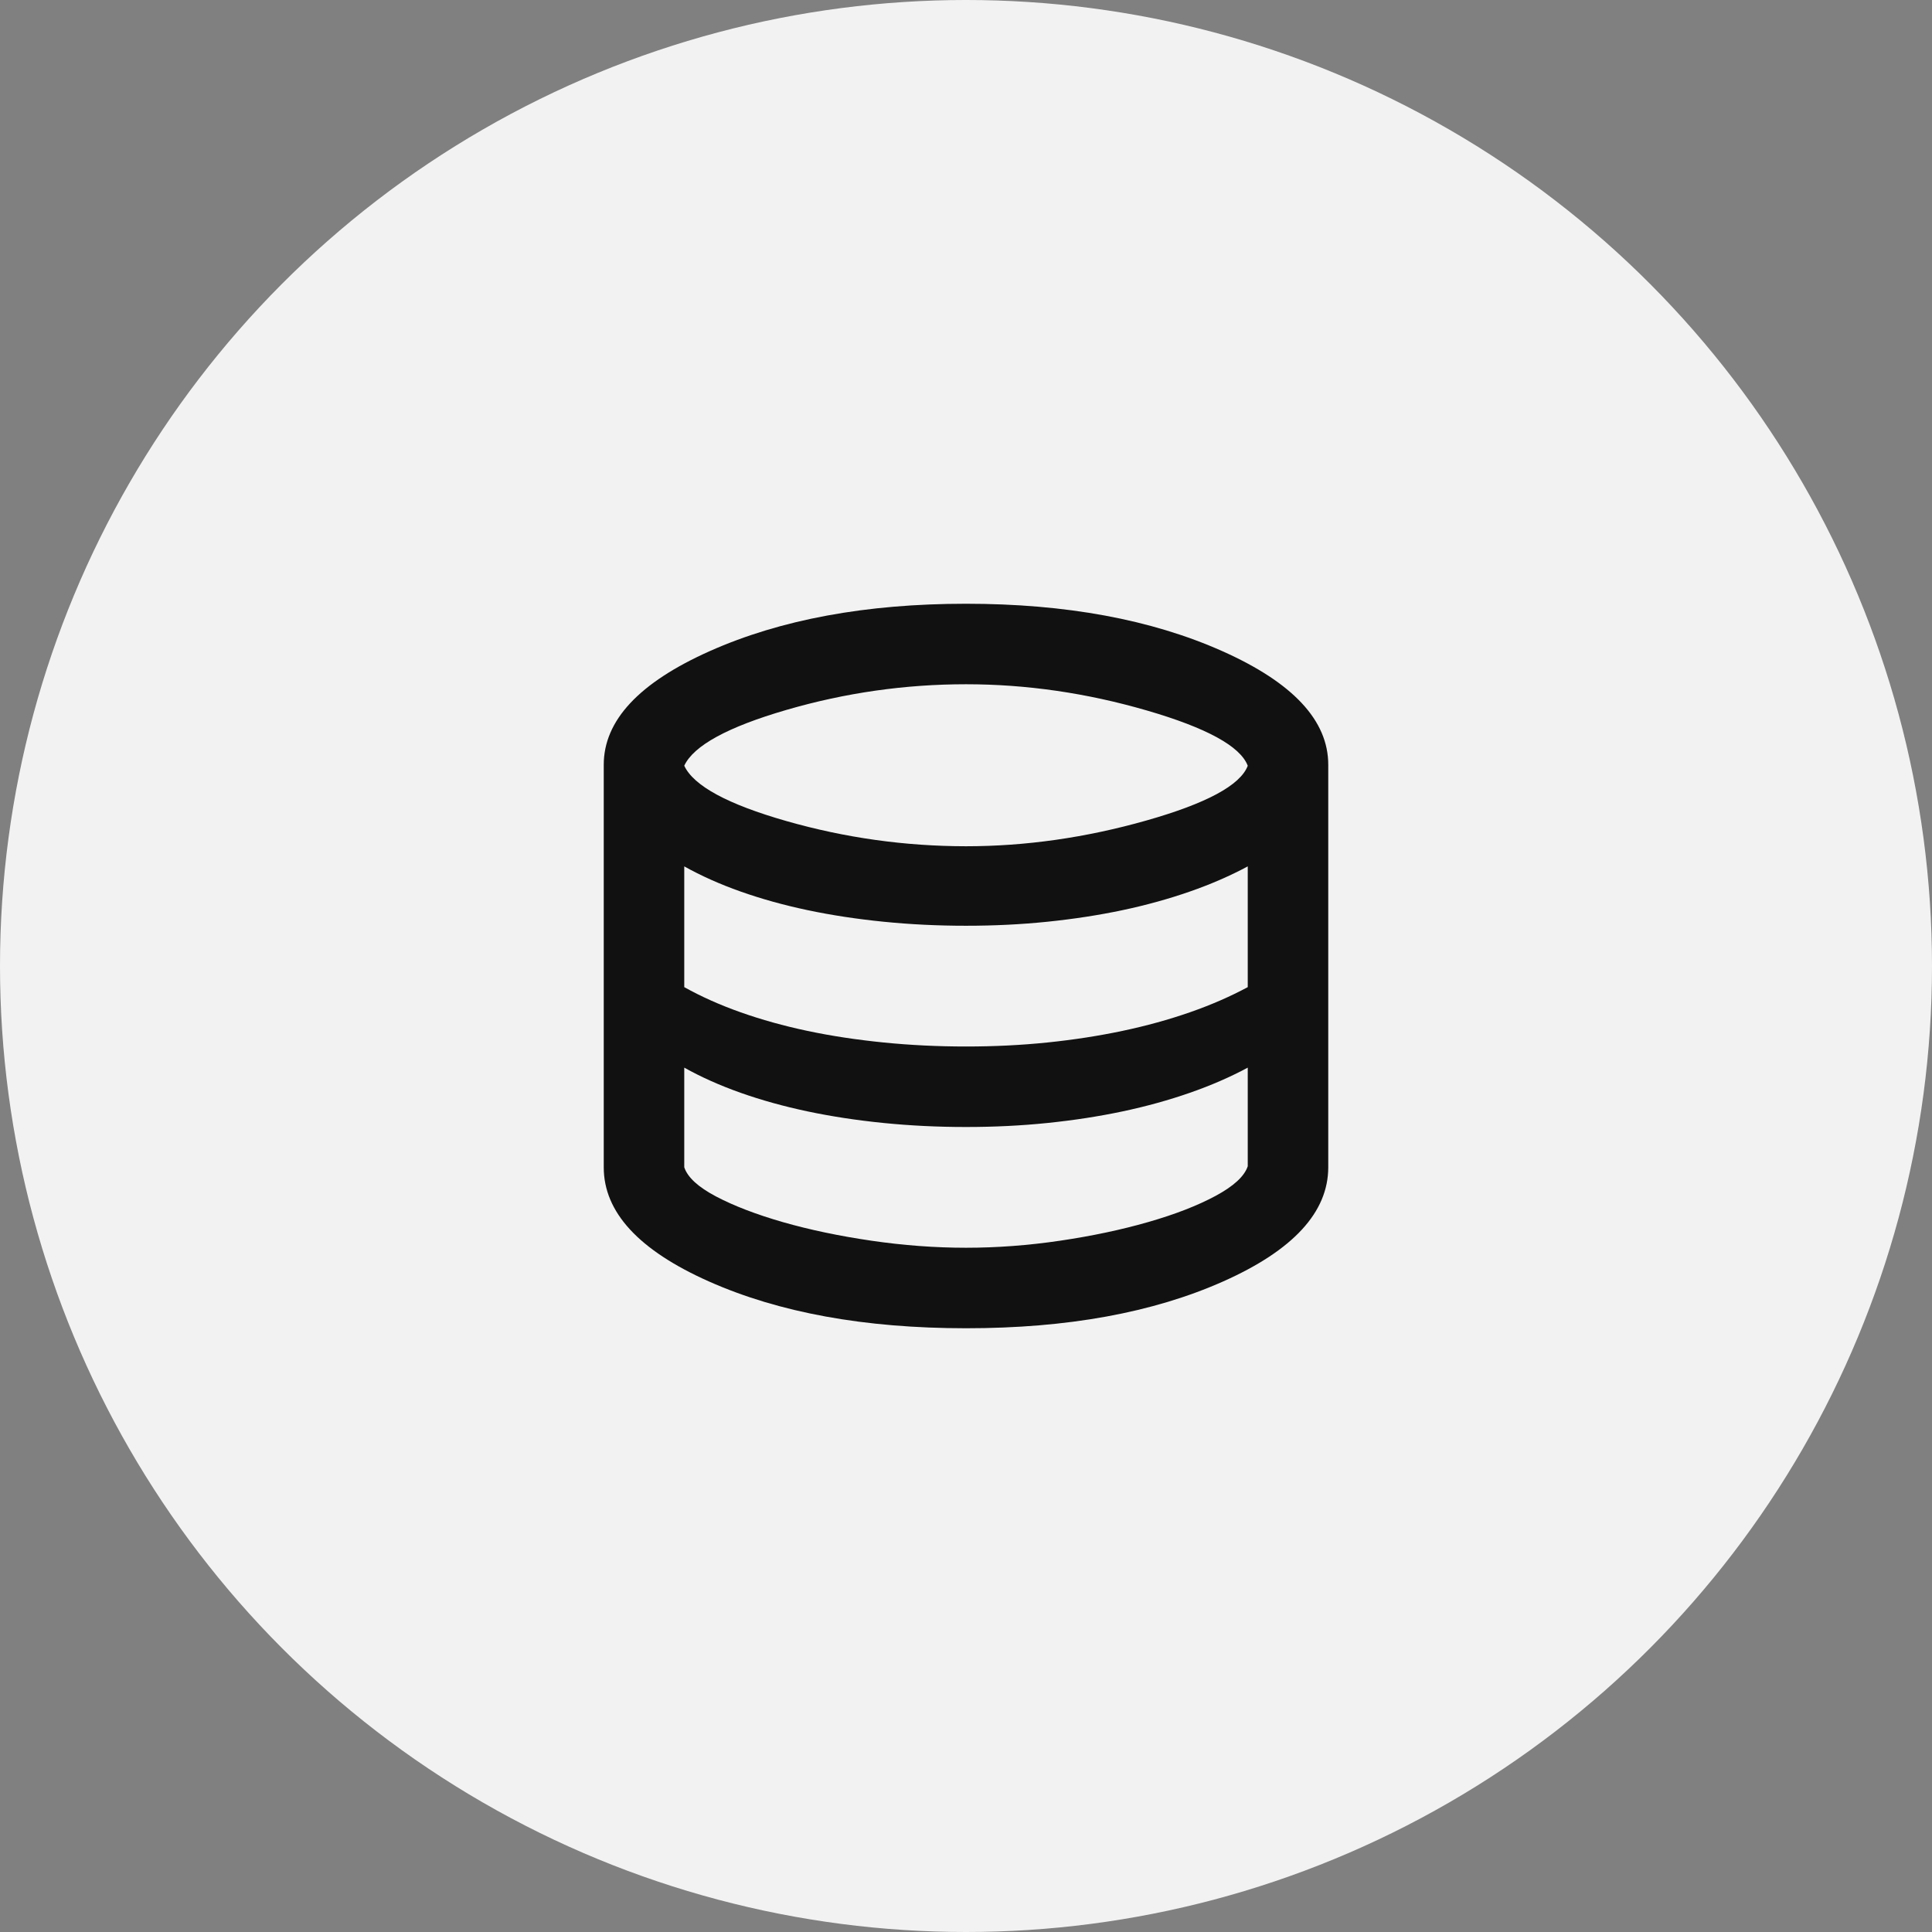 <svg width="48" height="48" viewBox="0 0 48 48" fill="none" xmlns="http://www.w3.org/2000/svg">
<rect x="0" y="0" width="48" height="48" fill="#808080" stroke="none"/>
<circle cx="24" cy="24" r="24" fill="#F2F2F2"/>
<path d="M24 33C21.483 33 19.354 32.612 17.612 31.837C15.87 31.062 14.999 30.116 15 29V19C15 17.9 15.879 16.958 17.638 16.175C19.397 15.392 21.517 15 24 15C26.483 15 28.604 15.392 30.363 16.175C32.122 16.958 33.001 17.9 33 19V29C33 30.117 32.129 31.063 30.387 31.838C28.645 32.613 26.516 33.001 24 33ZM24 21.025C25.483 21.025 26.975 20.812 28.475 20.387C29.975 19.962 30.817 19.508 31 19.025C30.817 18.542 29.979 18.083 28.487 17.65C26.995 17.217 25.499 17 24 17C22.483 17 20.996 17.213 19.537 17.638C18.078 18.063 17.233 18.525 17 19.024C17.233 19.524 18.079 19.982 19.538 20.399C20.997 20.816 22.484 21.024 24 21.025ZM24 26C24.7 26 25.375 25.967 26.025 25.9C26.675 25.833 27.296 25.737 27.888 25.612C28.479 25.487 29.038 25.333 29.563 25.15C30.088 24.967 30.567 24.758 31 24.525V21.525C30.567 21.758 30.087 21.967 29.562 22.15C29.037 22.333 28.478 22.488 27.887 22.613C27.296 22.738 26.675 22.833 26.025 22.9C25.375 22.967 24.7 23 24 23C23.3 23 22.617 22.967 21.95 22.9C21.283 22.833 20.654 22.737 20.062 22.612C19.471 22.487 18.917 22.333 18.4 22.15C17.883 21.967 17.417 21.758 17 21.525V24.525C17.417 24.758 17.883 24.967 18.4 25.15C18.917 25.333 19.471 25.488 20.063 25.613C20.654 25.738 21.283 25.833 21.95 25.9C22.617 25.967 23.3 26 24 26ZM24 31C24.767 31 25.546 30.942 26.337 30.825C27.128 30.708 27.858 30.554 28.525 30.362C29.192 30.171 29.75 29.954 30.2 29.712C30.65 29.47 30.917 29.224 31 28.975V26.525C30.567 26.758 30.087 26.967 29.562 27.15C29.037 27.333 28.478 27.488 27.887 27.613C27.296 27.738 26.675 27.833 26.025 27.9C25.375 27.967 24.7 28 24 28C23.3 28 22.617 27.967 21.95 27.9C21.283 27.833 20.654 27.737 20.062 27.612C19.471 27.487 18.917 27.333 18.4 27.15C17.883 26.967 17.417 26.758 17 26.525V29C17.083 29.25 17.346 29.492 17.788 29.725C18.23 29.958 18.784 30.171 19.45 30.363C20.117 30.554 20.85 30.708 21.65 30.825C22.45 30.942 23.233 31 24 31Z" fill="#111111"/>
</svg>
